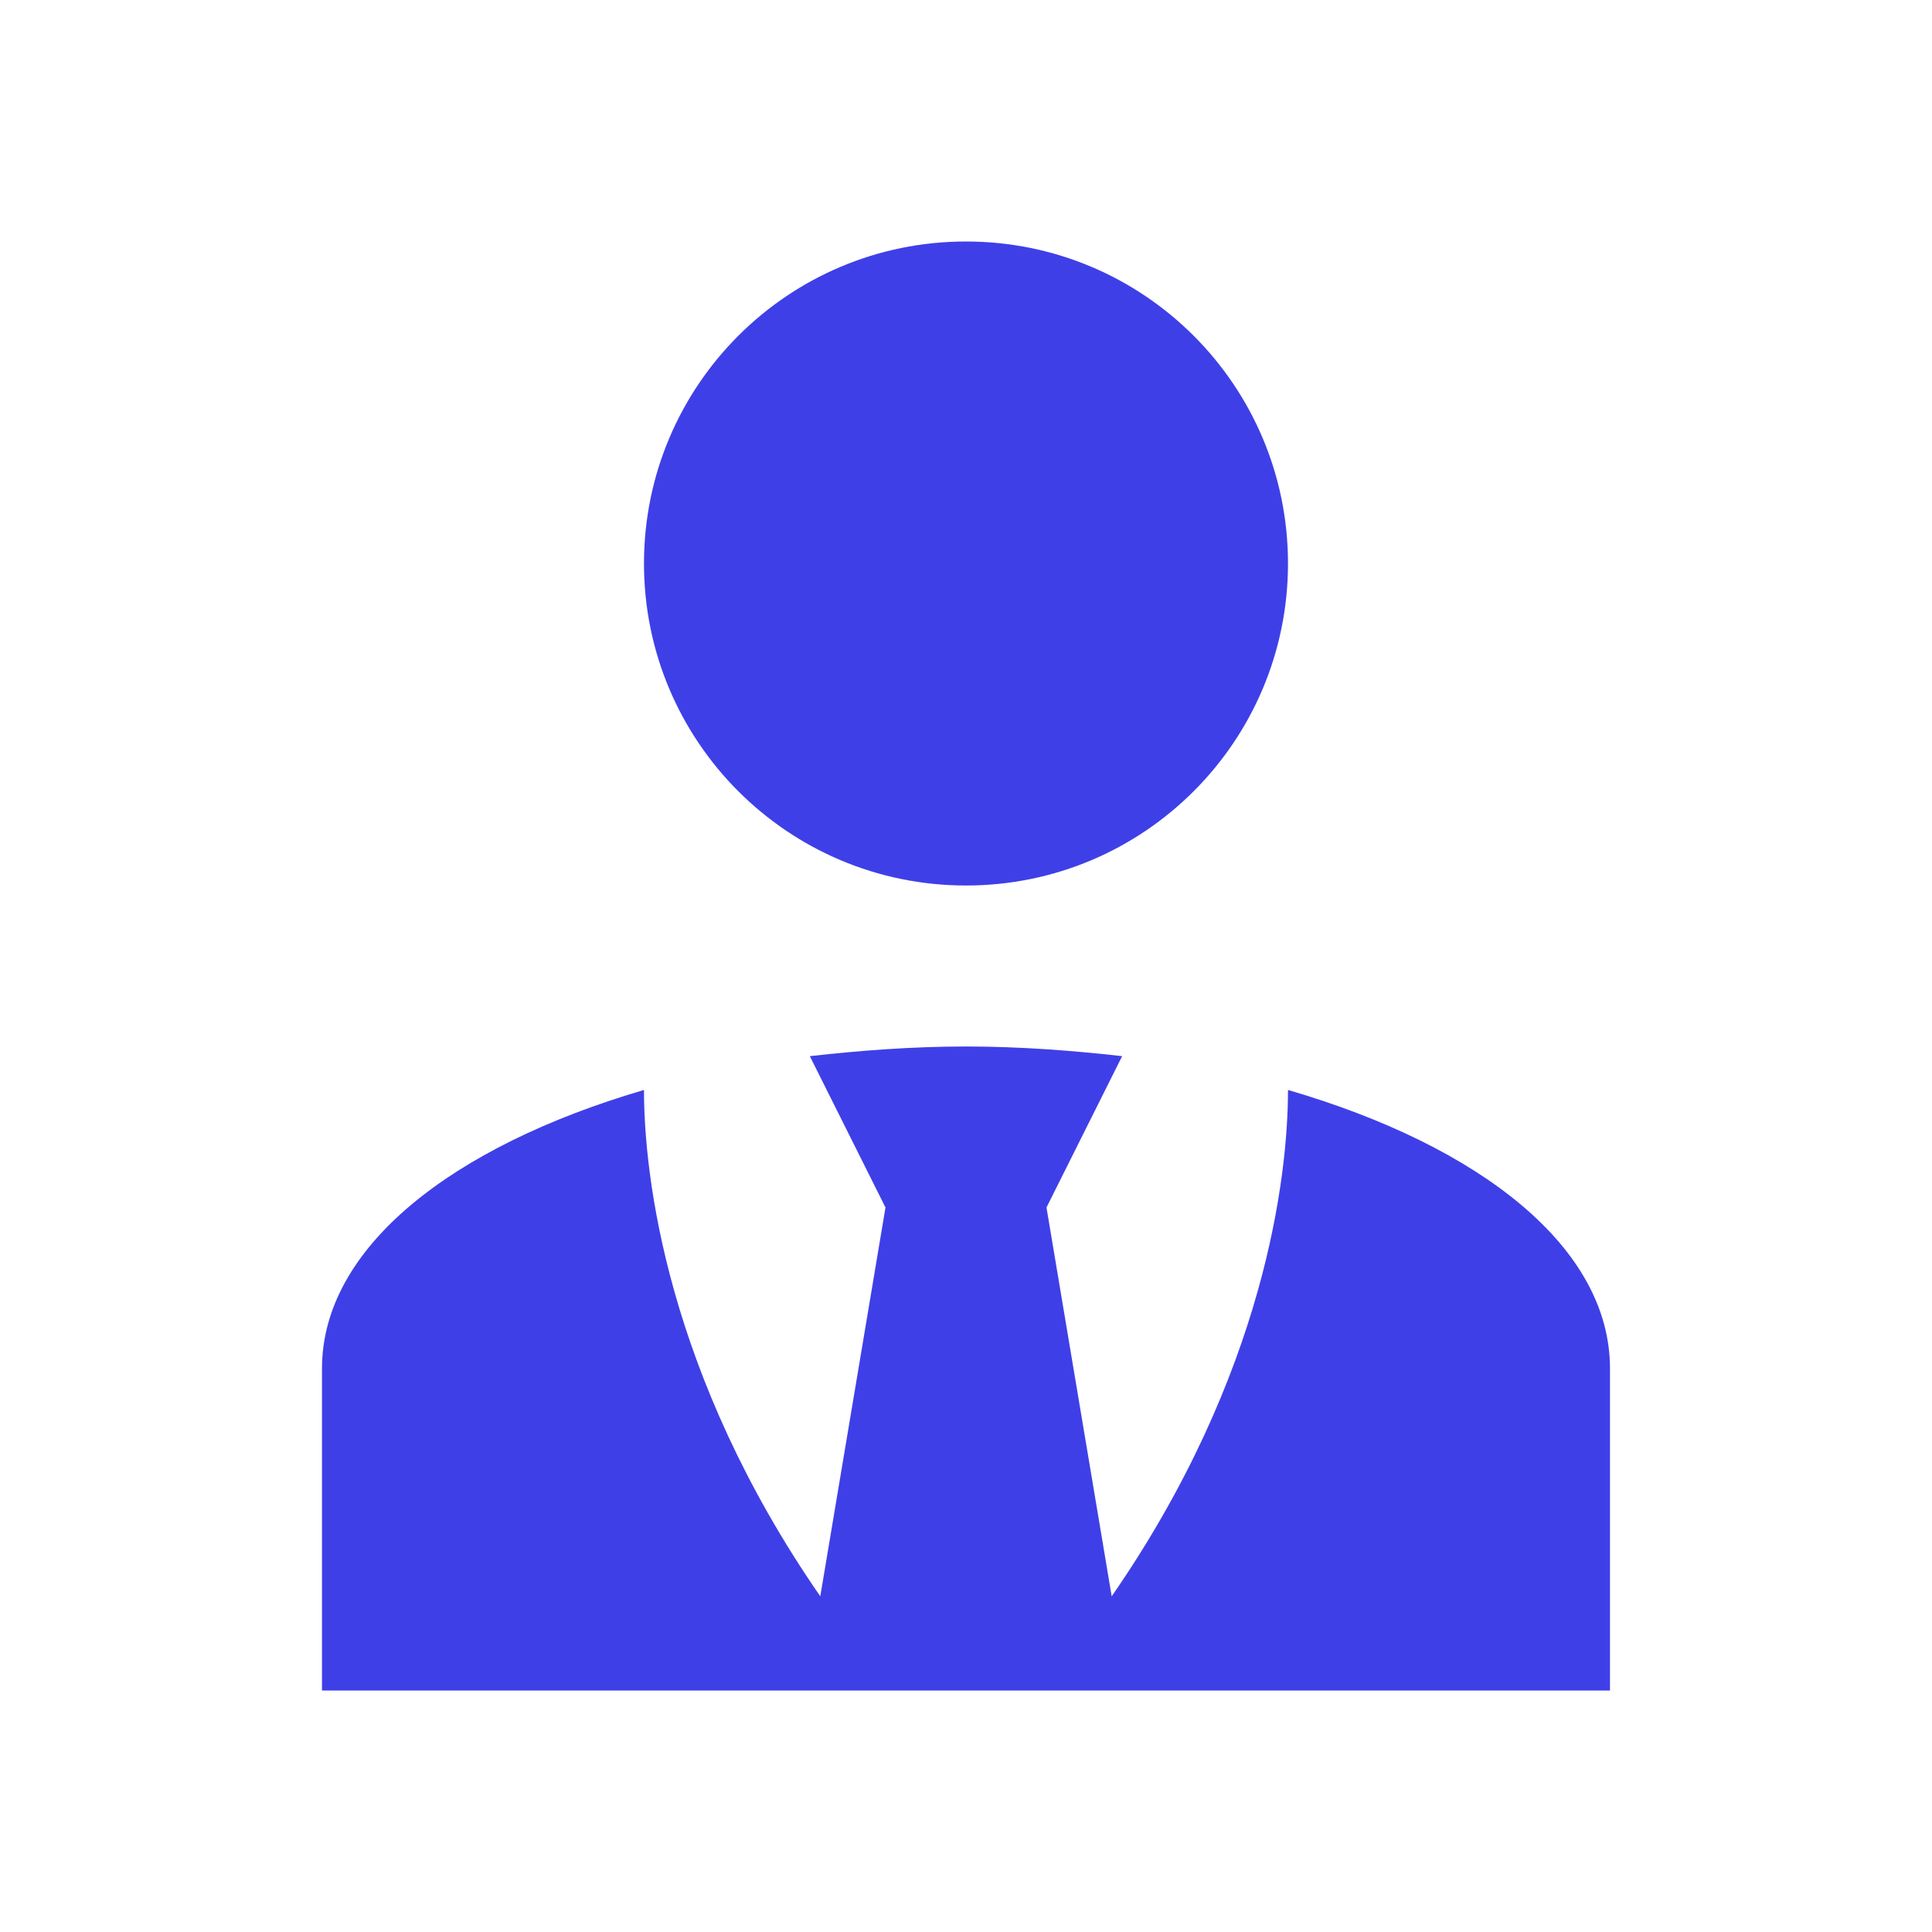 <svg xmlns="http://www.w3.org/2000/svg" width="80" height="80" fill="none"><path fill="#3F3FE8" d="M40 10c7.366 0 13.333 5.967 13.333 13.333 0 7.367-5.967 13.334-13.333 13.334-7.367 0-13.334-5.967-13.334-13.334C26.666 15.967 32.633 10 40 10Zm13.333 35.133c0 3.534-.933 11.767-7.3 20.967l-2.7-16.1 3.133-6.267c-2.066-.233-4.233-.4-6.466-.4-2.234 0-4.4.167-6.467.4L36.666 50l-2.7 16.1c-6.366-9.2-7.3-17.433-7.3-20.967-7.966 2.334-13.333 6.534-13.333 11.534V70h53.333V56.667c0-5-5.333-9.2-13.333-11.534Z"/></svg>
